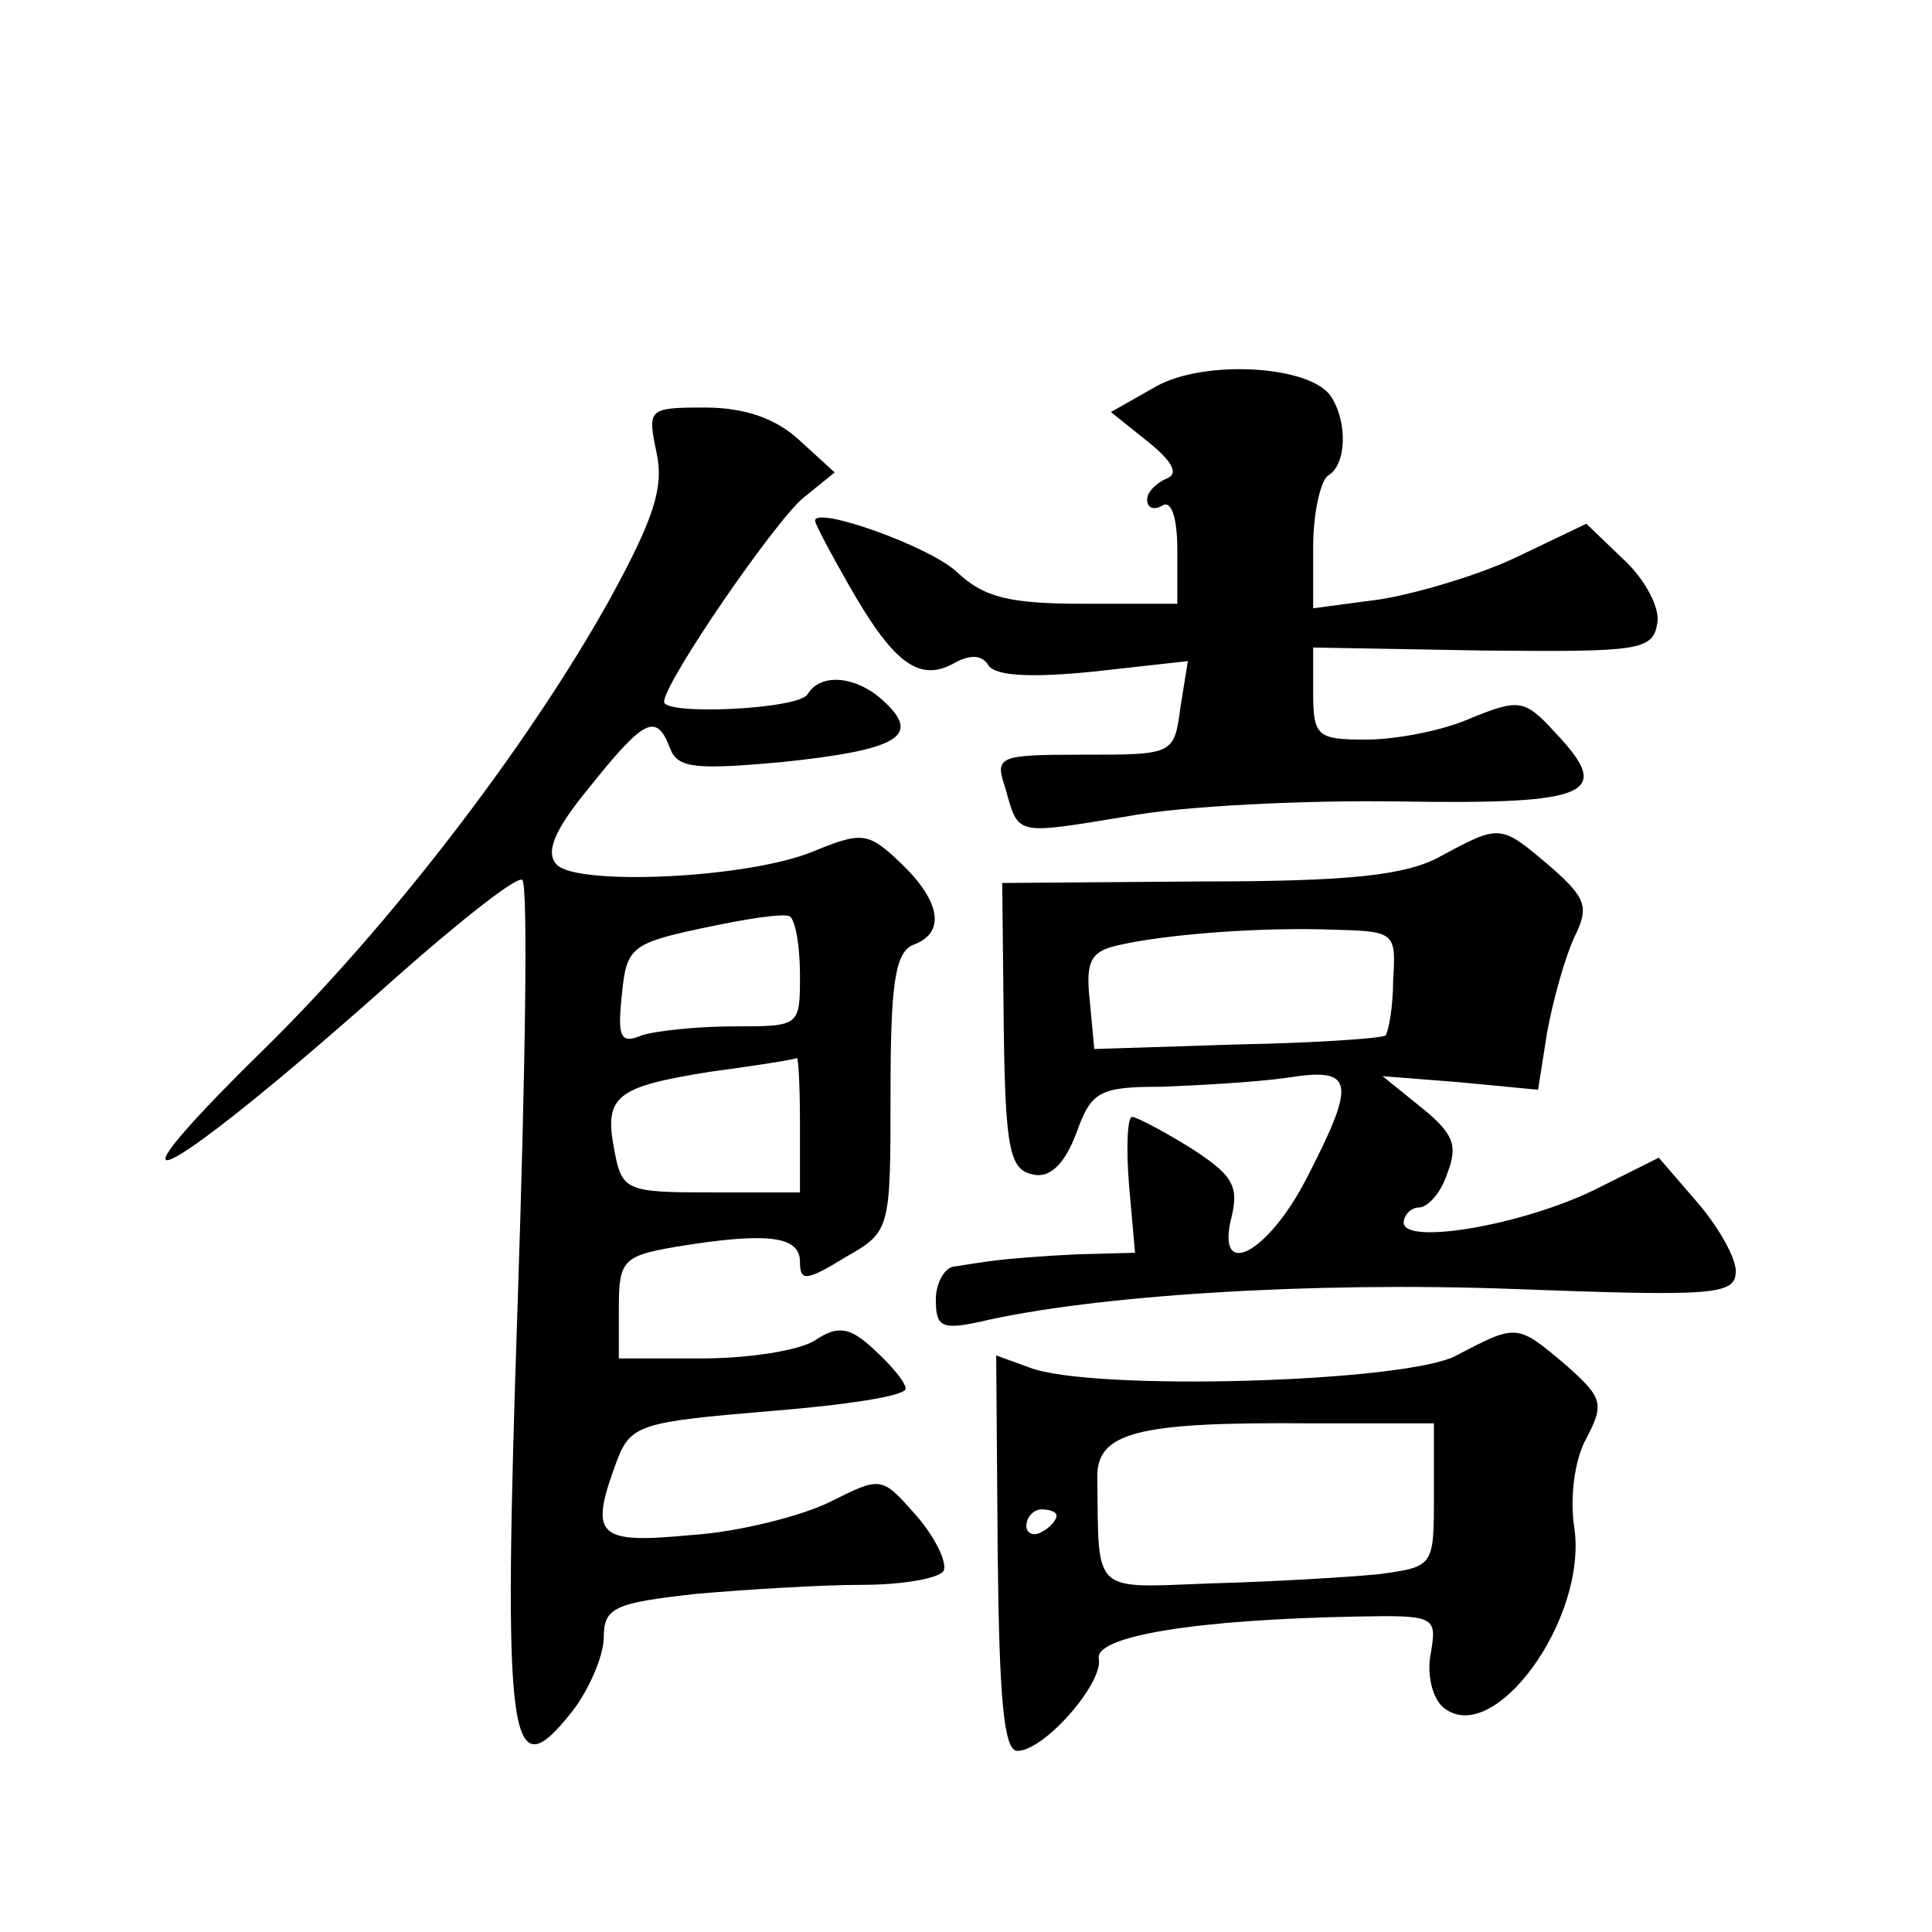 <?xml version="1.0" standalone="no"?>
<!DOCTYPE svg PUBLIC "-//W3C//DTD SVG 20010904//EN"
 "http://www.w3.org/TR/2001/REC-SVG-20010904/DTD/svg10.dtd">
<svg version="1.0" xmlns="http://www.w3.org/2000/svg"
 width="128pt" height="128pt" viewBox="0 0 128 128"
 preserveAspectRatio="xMidYMid meet">
<g transform="translate(0,128) scale(0.1,-0.1)"
fill="#0" stroke="none">
<path d="M766 1024 l-30 -17 25 -20 c16 -13 20 -21 12 -24 -7 -3 -13 -9 -13 -14
0 -6 5 -7 10 -4 6 4 10 -8 10 -29 l0 -36 -62 0 c-49 0 -66 4 -84 21 -18 17 -94
44 -94 34 0 -2 10 -21 22 -42 29 -51 46 -65 69 -53 12 7 20 6 24 -1 5 -7 29 -8
69 -4 l63 7 -5 -31 c-4 -31 -5 -31 -64 -31 -57 0 -59 -1 -52 -22 9 -32 6 -31 80
-19 36 7 119 11 182 10 127 -2 141 5 102 46 -20 22 -24 22 -56 9 -18 -8 -49 -14
-69 -14 -32 0 -35 2 -35 31 l0 30 113 -2 c103 -1 112 0 115 18 2 10 -8 29 -22 42
l-25 24 -46 -22 c-25 -12 -66 -24 -90 -28 l-45 -6 0 41 c0 22 5 44 10 47 12 7 13
35 2 52 -13 21 -84 25 -116 7z M435 980 c5 -23 -2 -44 -31 -97 -54 -97 -146 -217
-231 -300 -119 -117 -60 -84 90 50 43 38 80 67 83 64 4 -3 2 -129 -3 -279 -10 -297
-6 -325 36 -272 11 14 21 37 21 49 0 20 7 23 61 29 34 3 84 6 110 6 26 0 50 4 54
9 3 5 -5 22 -18 37 -23 26 -23 26 -57 9 -18 -9 -60 -20 -92 -22 -63 -6 -68 -1 -49
50 9 23 16 25 100 32 50 4 91 10 91 15 0 4 -9 15 -21 26 -16 15 -24 16 -39 6 -11
-7 -45 -12 -75 -12 l-55 0 0 34 c0 31 3 34 38 40 61 10 82 7 82 -10 0 -13 4 -13
30 3 30 17 30 18 30 109 0 72 3 93 15 98 22 8 18 29 -8 54 -22 21 -26 21 -58 8
-43 -18 -156 -23 -170 -9 -8 8 -2 23 22 52 36 45 44 49 53 25 5 -13 17 -14 73 -9
77 8 93 17 70 39 -18 18 -43 21 -52 6 -6 -10 -95 -14 -95 -5 0 13 73 119 92 135
l21 17 -23 21 c-16 15 -37 22 -63 22 -38 0 -38 -1 -32 -30z m95 -346 c0 -34 0 -34
-44 -34 -24 0 -52 -3 -61 -6 -14 -6 -16 -1 -13 27 3 31 6 34 53 44 28 6 53 10 58
8 4 -2 7 -20 7 -39z m0 -99 l0 -45 -59 0 c-56 0 -59 1 -64 28 -7 36 1 42 64 52
30 4 55 8 57 9 1 0 2 -19 2 -44z M955 713 c-23 -13 -60 -17 -161 -17 l-130 -1 1
-95 c1 -81 4 -95 19 -98 11 -3 21 6 29 27 10 28 15 31 57 31 25 1 62 3 83 6 44
7 46 -2 13 -66 -26 -51 -61 -69 -50 -26 5 21 0 28 -28 46 -18 11 -35 20 -38 20
-3 0 -4 -20 -2 -45 l4 -45 -38 -1 c-22 -1 -46 -3 -54 -4 -8 -1 -21 -3 -27 -4 -7
0 -13 -11 -13 -22 0 -18 4 -20 28 -15 76 18 222 27 355 22 134 -5 147 -4 147 12
0 9 -12 30 -26 46 l-25 29 -42 -21 c-49 -24 -127 -37 -127 -22 0 5 5 10 10 10 6
0 15 10 19 23 7 18 4 26 -17 43 l-26 21 51 -4 52 -5 6 38 c4 22 12 50 18 63 10
20 8 26 -16 47 -33 28 -33 28 -72 7z m-32 -82 c0 -18 -3 -34 -5 -37 -3 -2 -47 -5
-99 -6 l-94 -3 -3 32 c-3 27 1 33 20 37 31 7 94 12 143 10 39 -1 40 -2 38 -33z
M965 382 c-33 -18 -242 -24 -283 -8 l-22 8 1 -131 c1 -96 4 -131 13 -131 18 0 57
45 54 61 -3 15 64 26 171 28 52 1 53 0 49 -24 -3 -14 1 -30 8 -36 33 -28 96 58
87 119 -3 19 0 45 8 59 12 23 11 27 -14 49 -32 27 -32 27 -72 6z m-15 -93 c0 -47
0 -47 -37 -52 -21 -2 -71 -5 -110 -6 -80 -3 -75 -8 -76 69 -1 31 25 38 141 37 l82
0 0 -48z m-250 -13 c0 -3 -4 -8 -10 -11 -5 -3 -10 -1 -10 4 0 6 5 11 10 11 6 0
10 -2 10 -4z"/>
</g>
</svg>
